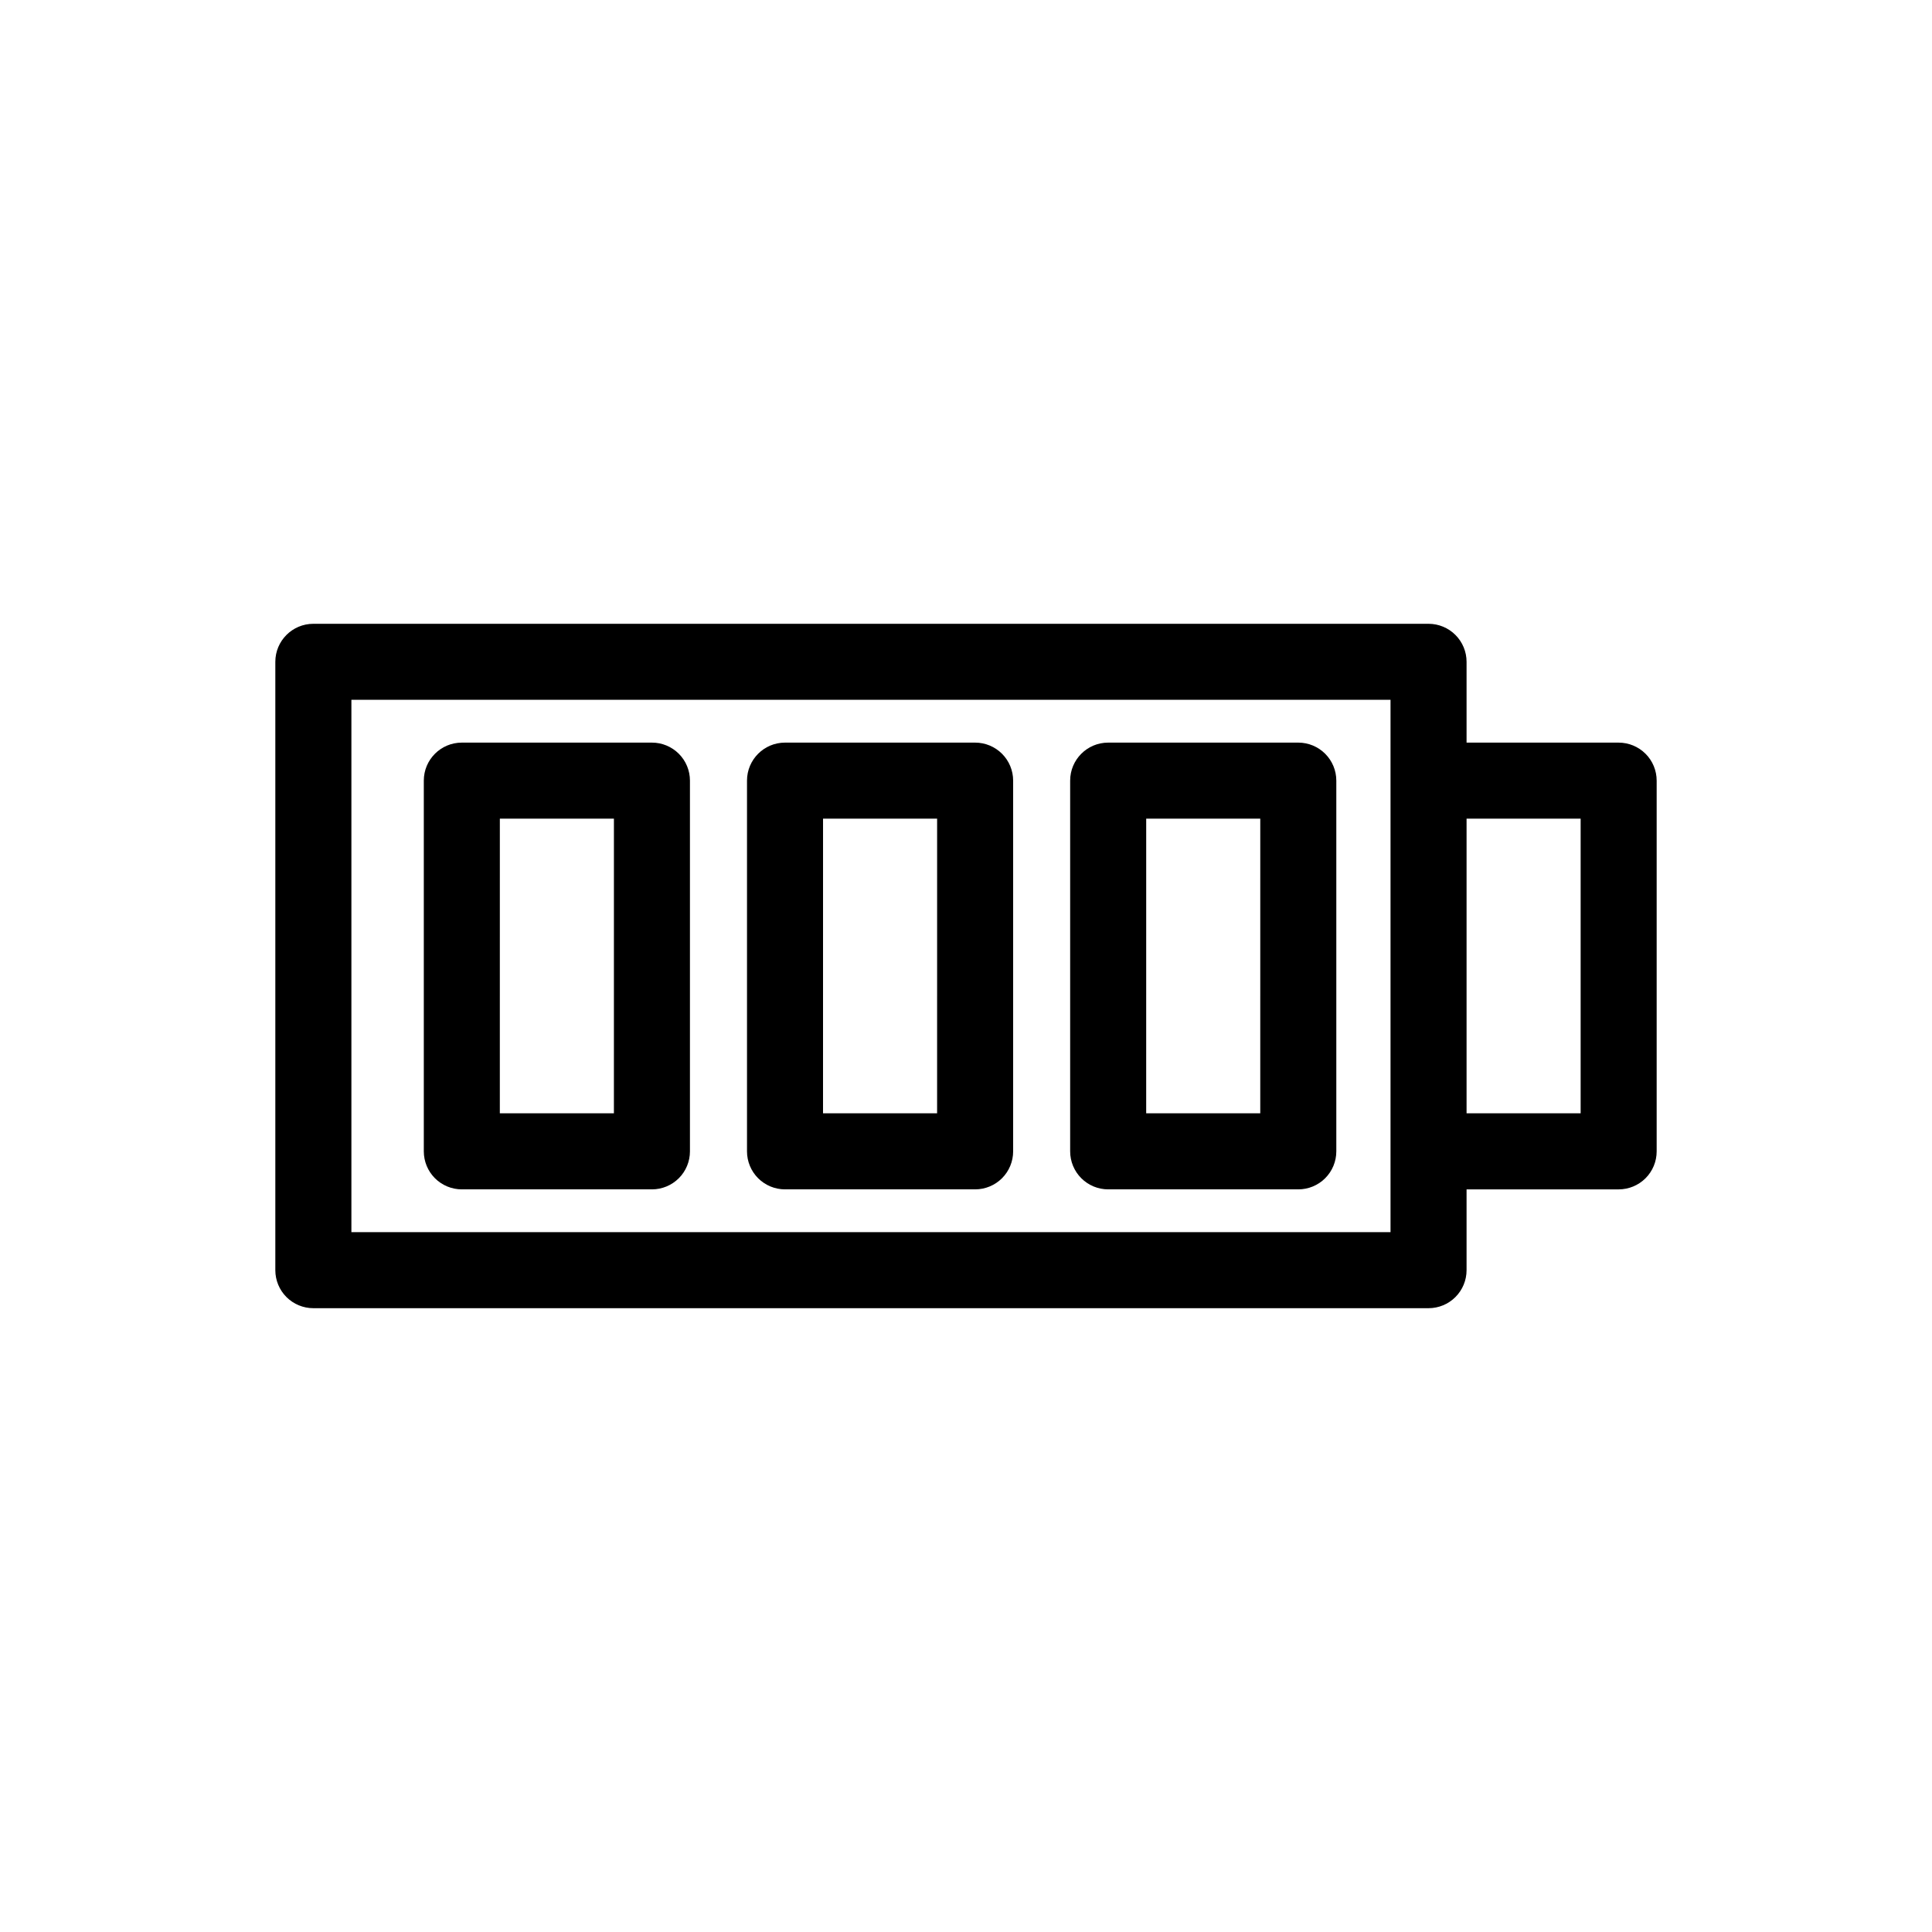 <?xml version="1.0" encoding="UTF-8"?>
<!-- The Best Svg Icon site in the world: iconSvg.co, Visit us! https://iconsvg.co -->
<svg fill="#000000" width="800px" height="800px" version="1.1" viewBox="144 144 512 512" xmlns="http://www.w3.org/2000/svg">
 <g>
  <path d="m572.96 340.8h-40.305v-21.41c0-2.676-1.062-5.238-2.953-7.125-1.887-1.891-4.453-2.953-7.125-2.953h-295.54c-5.562 0-10.074 4.512-10.074 10.078v161.22c0 2.672 1.062 5.234 2.949 7.125 1.891 1.887 4.453 2.949 7.125 2.949h295.54c2.672 0 5.238-1.062 7.125-2.949 1.891-1.891 2.953-4.453 2.953-7.125v-21.414h40.305c2.672 0 5.234-1.062 7.125-2.949 1.891-1.891 2.949-4.453 2.949-7.125v-98.242c0-2.676-1.059-5.238-2.949-7.125-1.891-1.891-4.453-2.953-7.125-2.953zm-60.457 129.73h-275.38v-141.07h275.38zm50.383-31.488h-30.23v-78.09h30.23z"/>
  <path d="m316.77 340.8h-50.383c-5.562 0-10.074 4.512-10.074 10.078v98.242c0 2.672 1.062 5.234 2.949 7.125 1.891 1.887 4.453 2.949 7.125 2.949h50.383c2.672 0 5.234-1.062 7.125-2.949 1.891-1.891 2.949-4.453 2.949-7.125v-98.242c0-2.676-1.059-5.238-2.949-7.125-1.891-1.891-4.453-2.953-7.125-2.953zm-10.078 98.242h-30.23l0.004-78.09h30.23z"/>
  <path d="m402.42 340.8h-50.383c-5.562 0-10.074 4.512-10.074 10.078v98.242c0 2.672 1.059 5.234 2.949 7.125 1.891 1.887 4.453 2.949 7.125 2.949h50.383c2.672 0 5.234-1.062 7.125-2.949 1.887-1.891 2.949-4.453 2.949-7.125v-98.242c0-2.676-1.062-5.238-2.949-7.125-1.891-1.891-4.453-2.953-7.125-2.953zm-10.078 98.242h-30.23l0.004-78.09h30.23z"/>
  <path d="m488.06 340.8h-50.383 0.004c-5.566 0-10.078 4.512-10.078 10.078v98.242c0 2.672 1.062 5.234 2.953 7.125 1.891 1.887 4.453 2.949 7.125 2.949h50.383-0.004c2.676 0 5.238-1.062 7.125-2.949 1.891-1.891 2.953-4.453 2.953-7.125v-98.242c0-2.676-1.062-5.238-2.953-7.125-1.887-1.891-4.449-2.953-7.125-2.953zm-10.078 98.242h-30.23l0.004-78.09h30.23z"/>
 </g>
</svg>